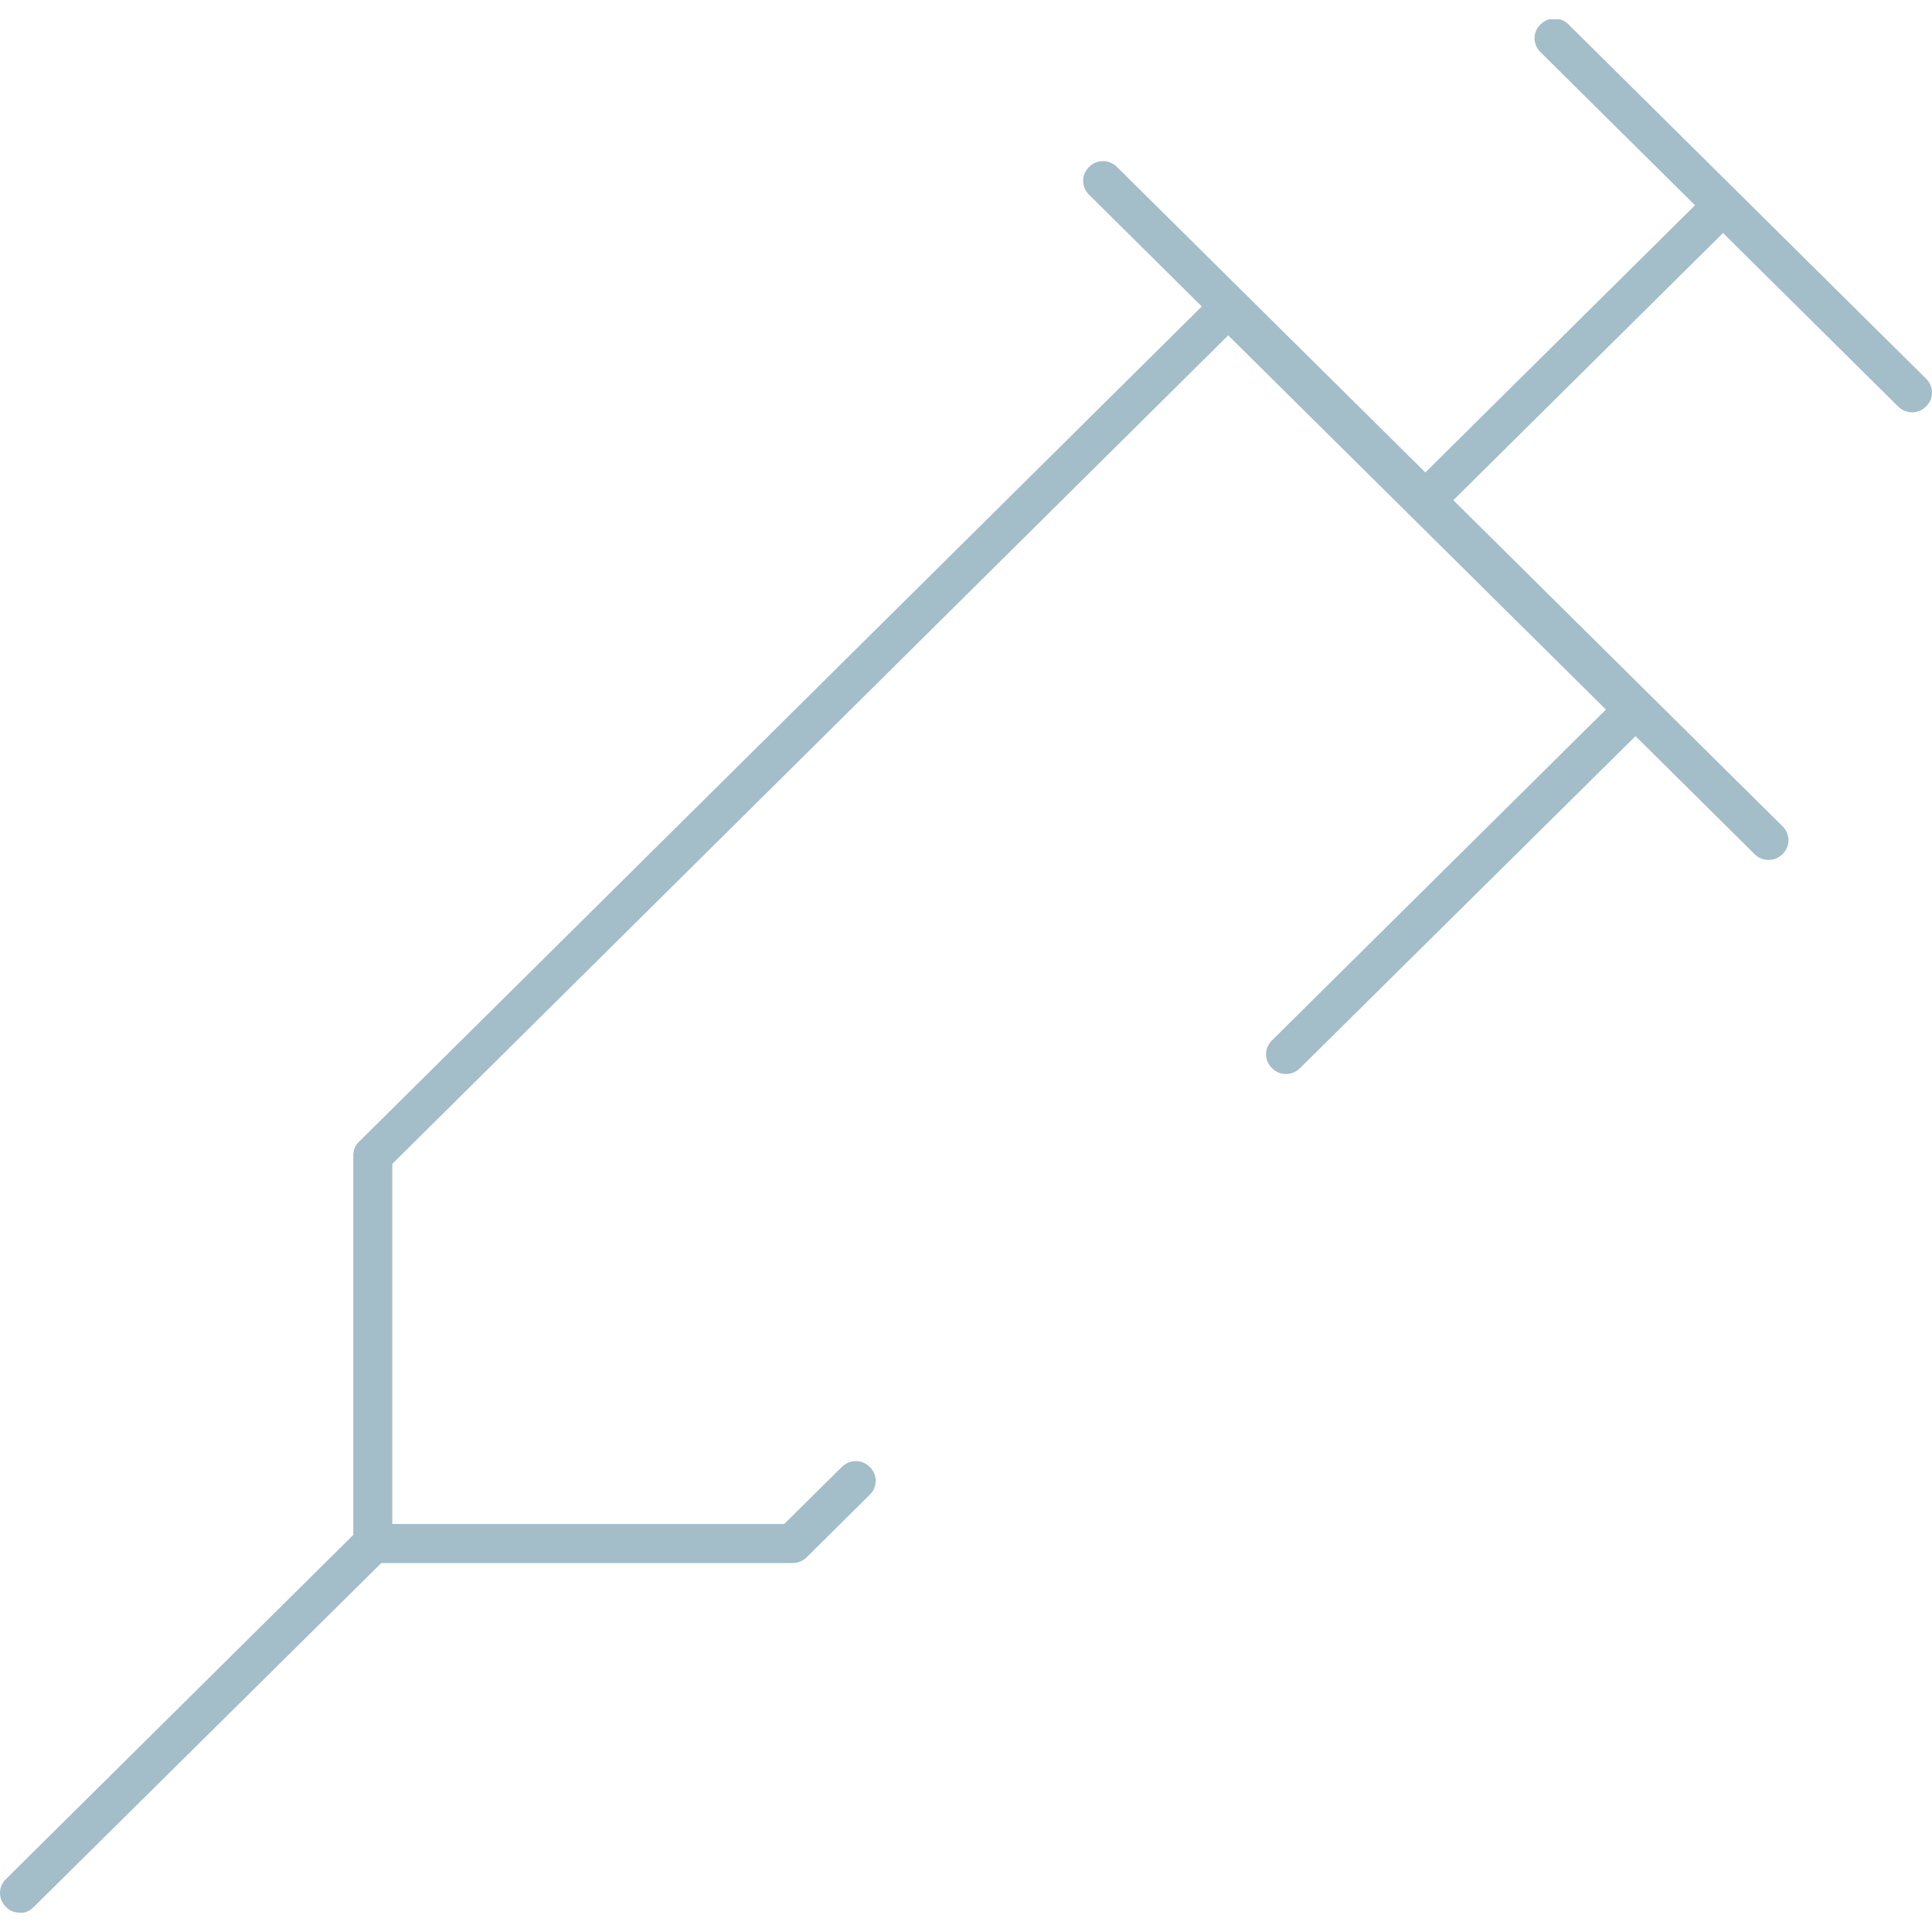 <?xml version="1.0" encoding="UTF-8"?>
<svg xmlns="http://www.w3.org/2000/svg" width="50" height="50" viewBox="0 0 50 50" fill="none">
  <g clip-path="url(#clip0_10224_9513)">
    <path d="M0.51 49.5C0.378 49.5 0.245 49.45 0.153 49.349C-0.051 49.146 -0.051 48.833 0.153 48.631L9.143 39.724V29.898C9.143 29.767 9.194 29.635 9.296 29.544L31.102 7.931L28.184 5.039C27.98 4.837 27.98 4.524 28.184 4.322C28.388 4.119 28.704 4.119 28.908 4.322L36.888 12.227L43.867 5.312L39.867 1.349C39.663 1.147 39.663 0.834 39.867 0.632C40.071 0.429 40.388 0.429 40.592 0.632L49.847 9.801C50.051 10.003 50.051 10.316 49.847 10.519C49.643 10.721 49.327 10.721 49.122 10.519L44.592 6.03L37.612 12.945L46.133 21.386C46.337 21.588 46.337 21.902 46.133 22.104C45.929 22.306 45.612 22.306 45.408 22.104L42.327 19.051L33.643 27.644C33.439 27.846 33.122 27.846 32.918 27.644C32.714 27.442 32.714 27.128 32.918 26.926L41.561 18.363L31.786 8.679L10.153 30.121V39.441H20.296L21.786 37.965C21.99 37.763 22.306 37.763 22.51 37.965C22.714 38.168 22.714 38.481 22.51 38.683L20.878 40.301C20.786 40.392 20.653 40.452 20.52 40.452H9.867L0.867 49.359C0.765 49.46 0.633 49.51 0.51 49.51V49.5Z" fill="#A3BDC9"></path>
  </g>
  <defs>
    <clipPath id="clip0_10224_9513">
      <rect width="50" height="49" fill="white" transform="translate(0 0.5)"></rect>
    </clipPath>
  </defs>
</svg>
